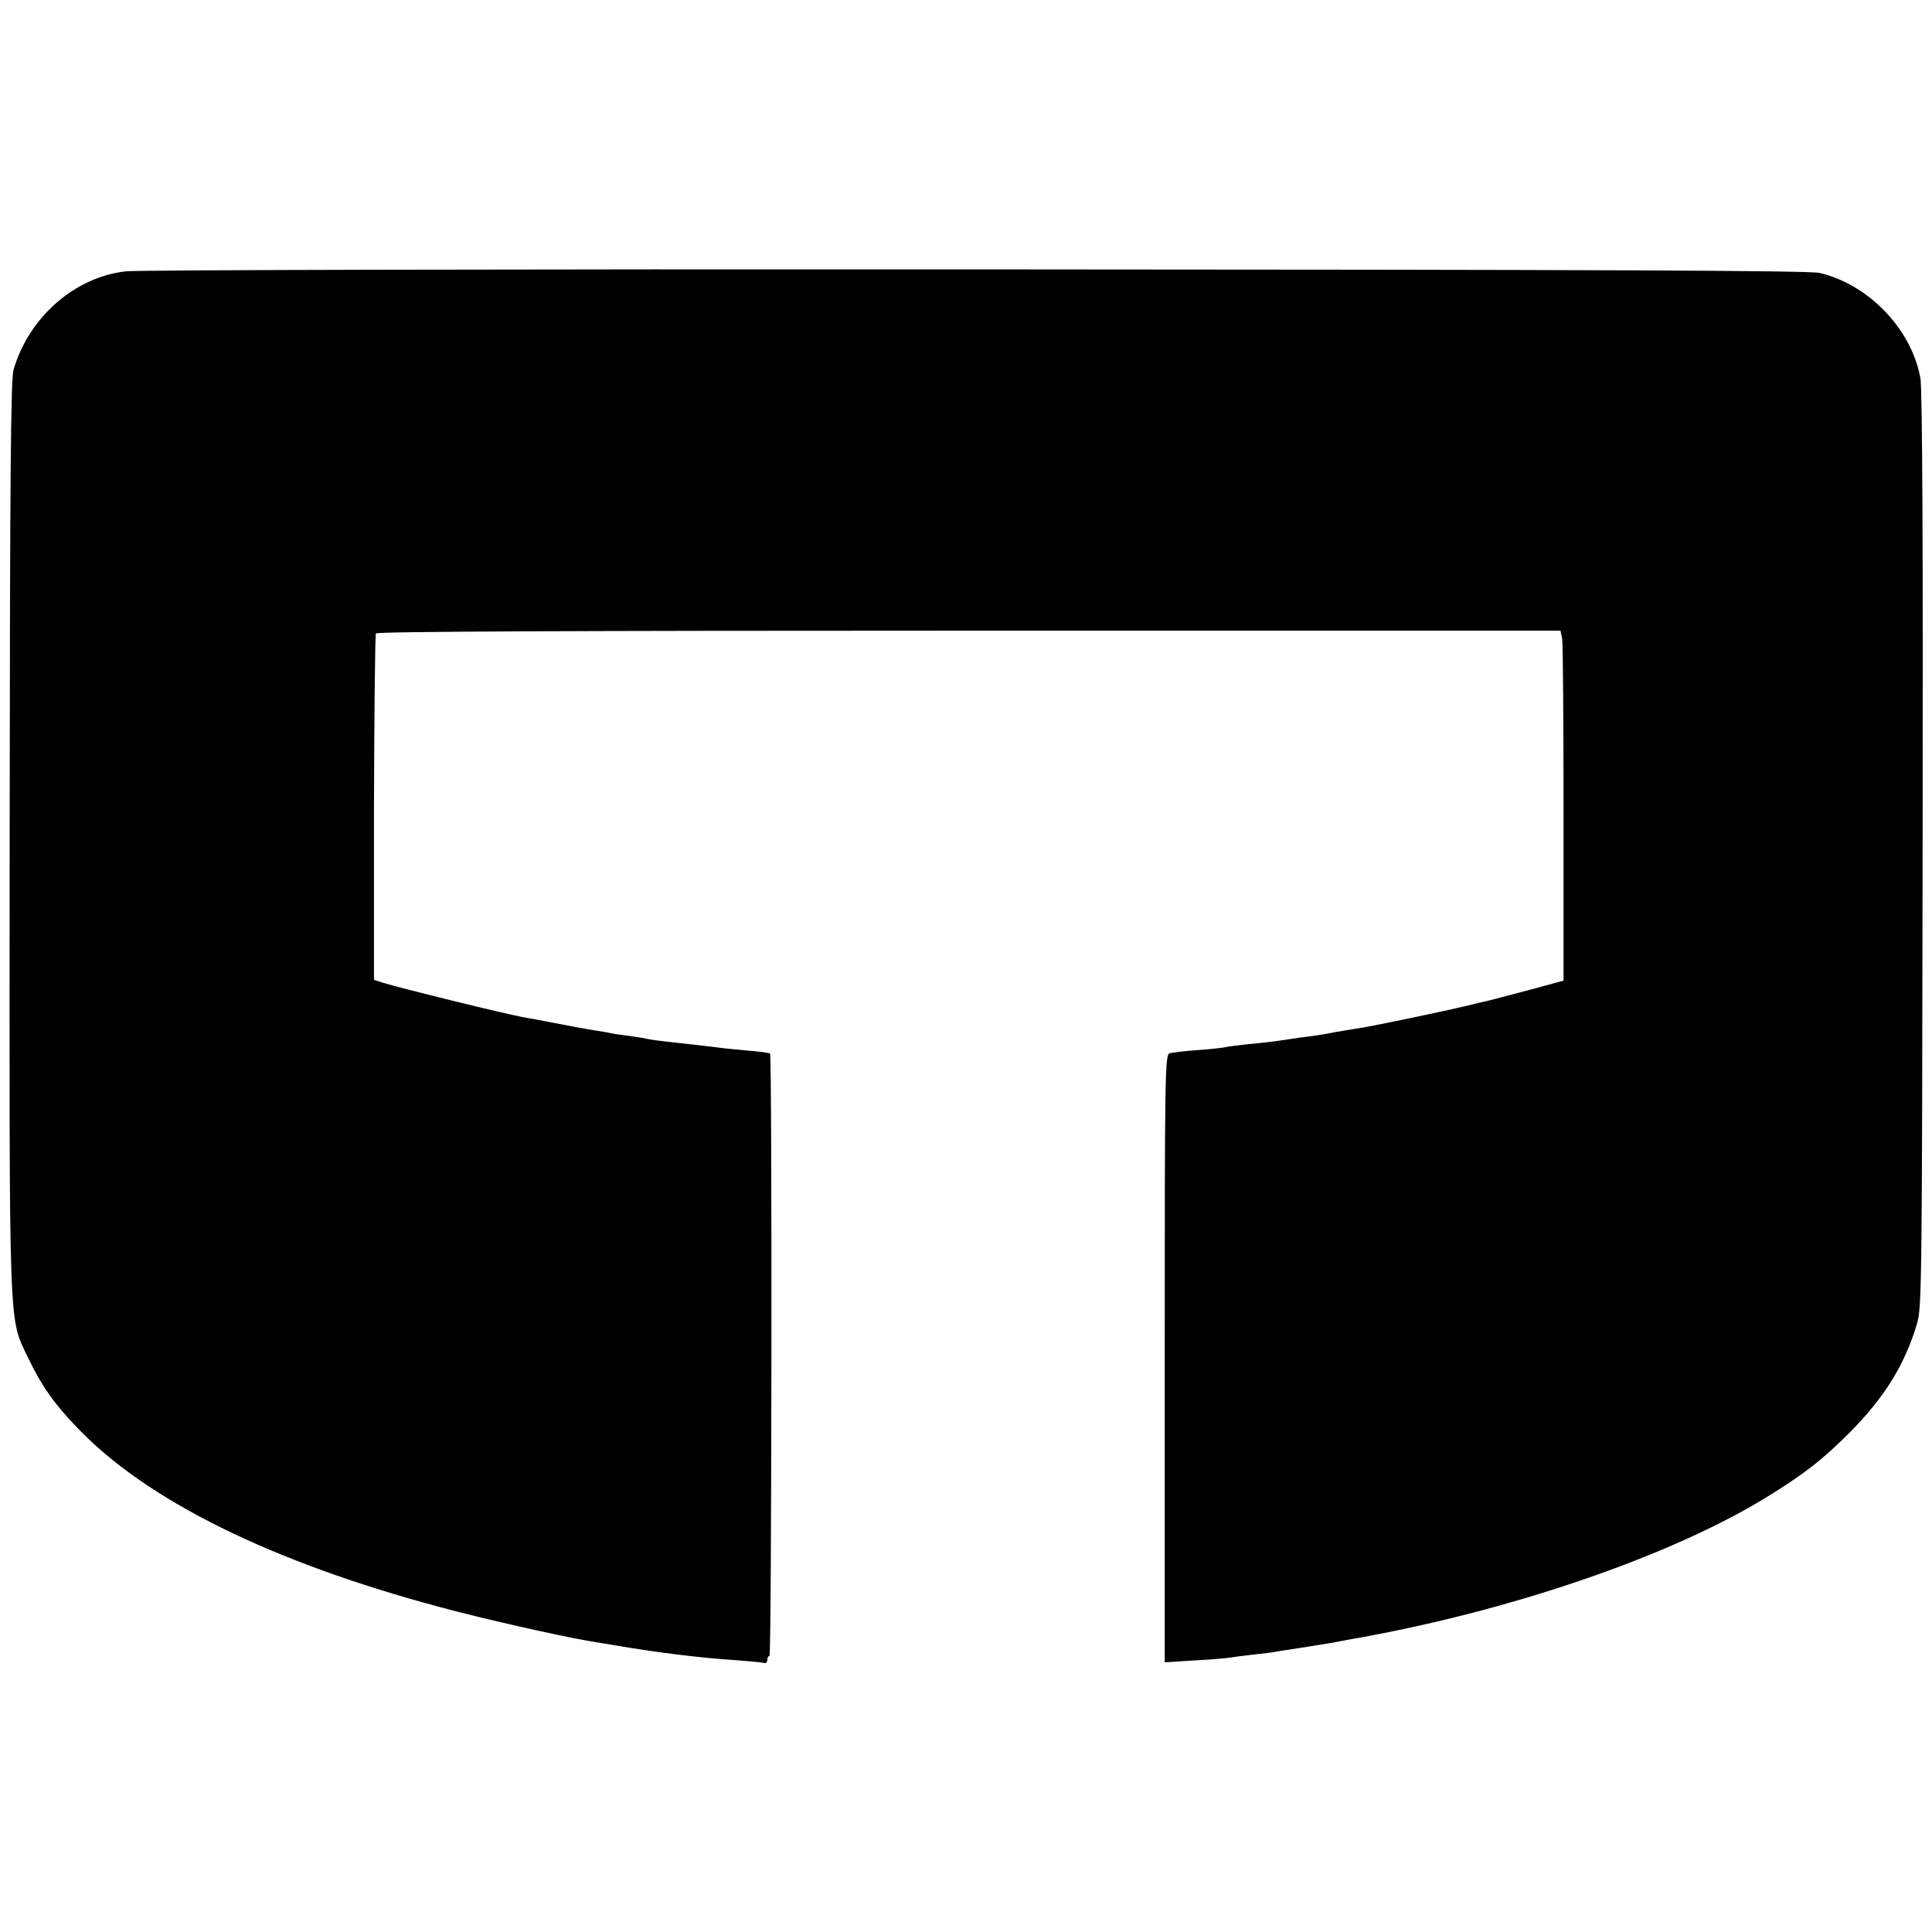 <?xml version="1.0" standalone="no"?>
<!DOCTYPE svg PUBLIC "-//W3C//DTD SVG 20010904//EN"
 "http://www.w3.org/TR/2001/REC-SVG-20010904/DTD/svg10.dtd">
<svg version="1.0" xmlns="http://www.w3.org/2000/svg"
 width="700pt" height="700pt" viewBox="0 0 700 700"
 preserveAspectRatio="xMidYMid meet">
<g transform="translate(0,700) scale(0.1,-0.1)"
fill="#000000" stroke="none">
<path d="M457 6017 c-186 -20 -353 -167 -408 -357 -10 -36 -13 -383 -14 -1694
-1 -1841 -5 -1734 69 -1890 46 -96 92 -162 176 -249 251 -263 702 -486 1315
-650 150 -41 435 -105 535 -122 19 -3 60 -10 90 -15 157 -27 318 -47 445 -55
50 -4 96 -8 103 -10 6 -3 12 2 12 10 0 8 3 15 8 15 8 0 10 2175 2 2183 -3 2
-42 8 -86 11 -45 4 -93 9 -105 11 -23 3 -74 9 -184 21 -27 3 -57 7 -65 9 -8 2
-37 7 -65 11 -27 3 -59 8 -70 10 -11 3 -36 7 -55 10 -29 4 -104 18 -217 40
-13 2 -33 6 -45 8 -67 12 -448 106 -513 126 l-30 10 0 623 c1 342 4 627 7 632
4 7 738 10 2149 10 l2143 0 6 -30 c3 -16 5 -302 5 -634 l0 -604 -125 -34 c-69
-18 -134 -35 -145 -38 -11 -2 -47 -11 -80 -19 -79 -19 -350 -76 -395 -82 -19
-3 -57 -9 -85 -14 -27 -6 -67 -12 -89 -15 -21 -2 -57 -7 -80 -11 -47 -7 -67
-10 -151 -18 -33 -4 -69 -8 -80 -11 -11 -2 -56 -7 -100 -10 -44 -3 -88 -9 -97
-11 -17 -5 -18 -66 -18 -1106 l0 -1101 108 7 c59 3 116 8 127 10 11 2 49 7 85
11 36 4 72 8 80 10 8 2 51 8 95 15 44 7 89 14 100 16 11 2 45 8 75 14 570 99
1154 298 1505 512 139 85 206 137 306 237 127 128 200 245 245 396 17 56 18
158 20 1715 2 1071 -1 1674 -8 1710 -32 177 -186 338 -364 381 -37 9 -775 12
-3059 13 -1655 1 -3041 -2 -3078 -7z"/>
</g>
</svg>
